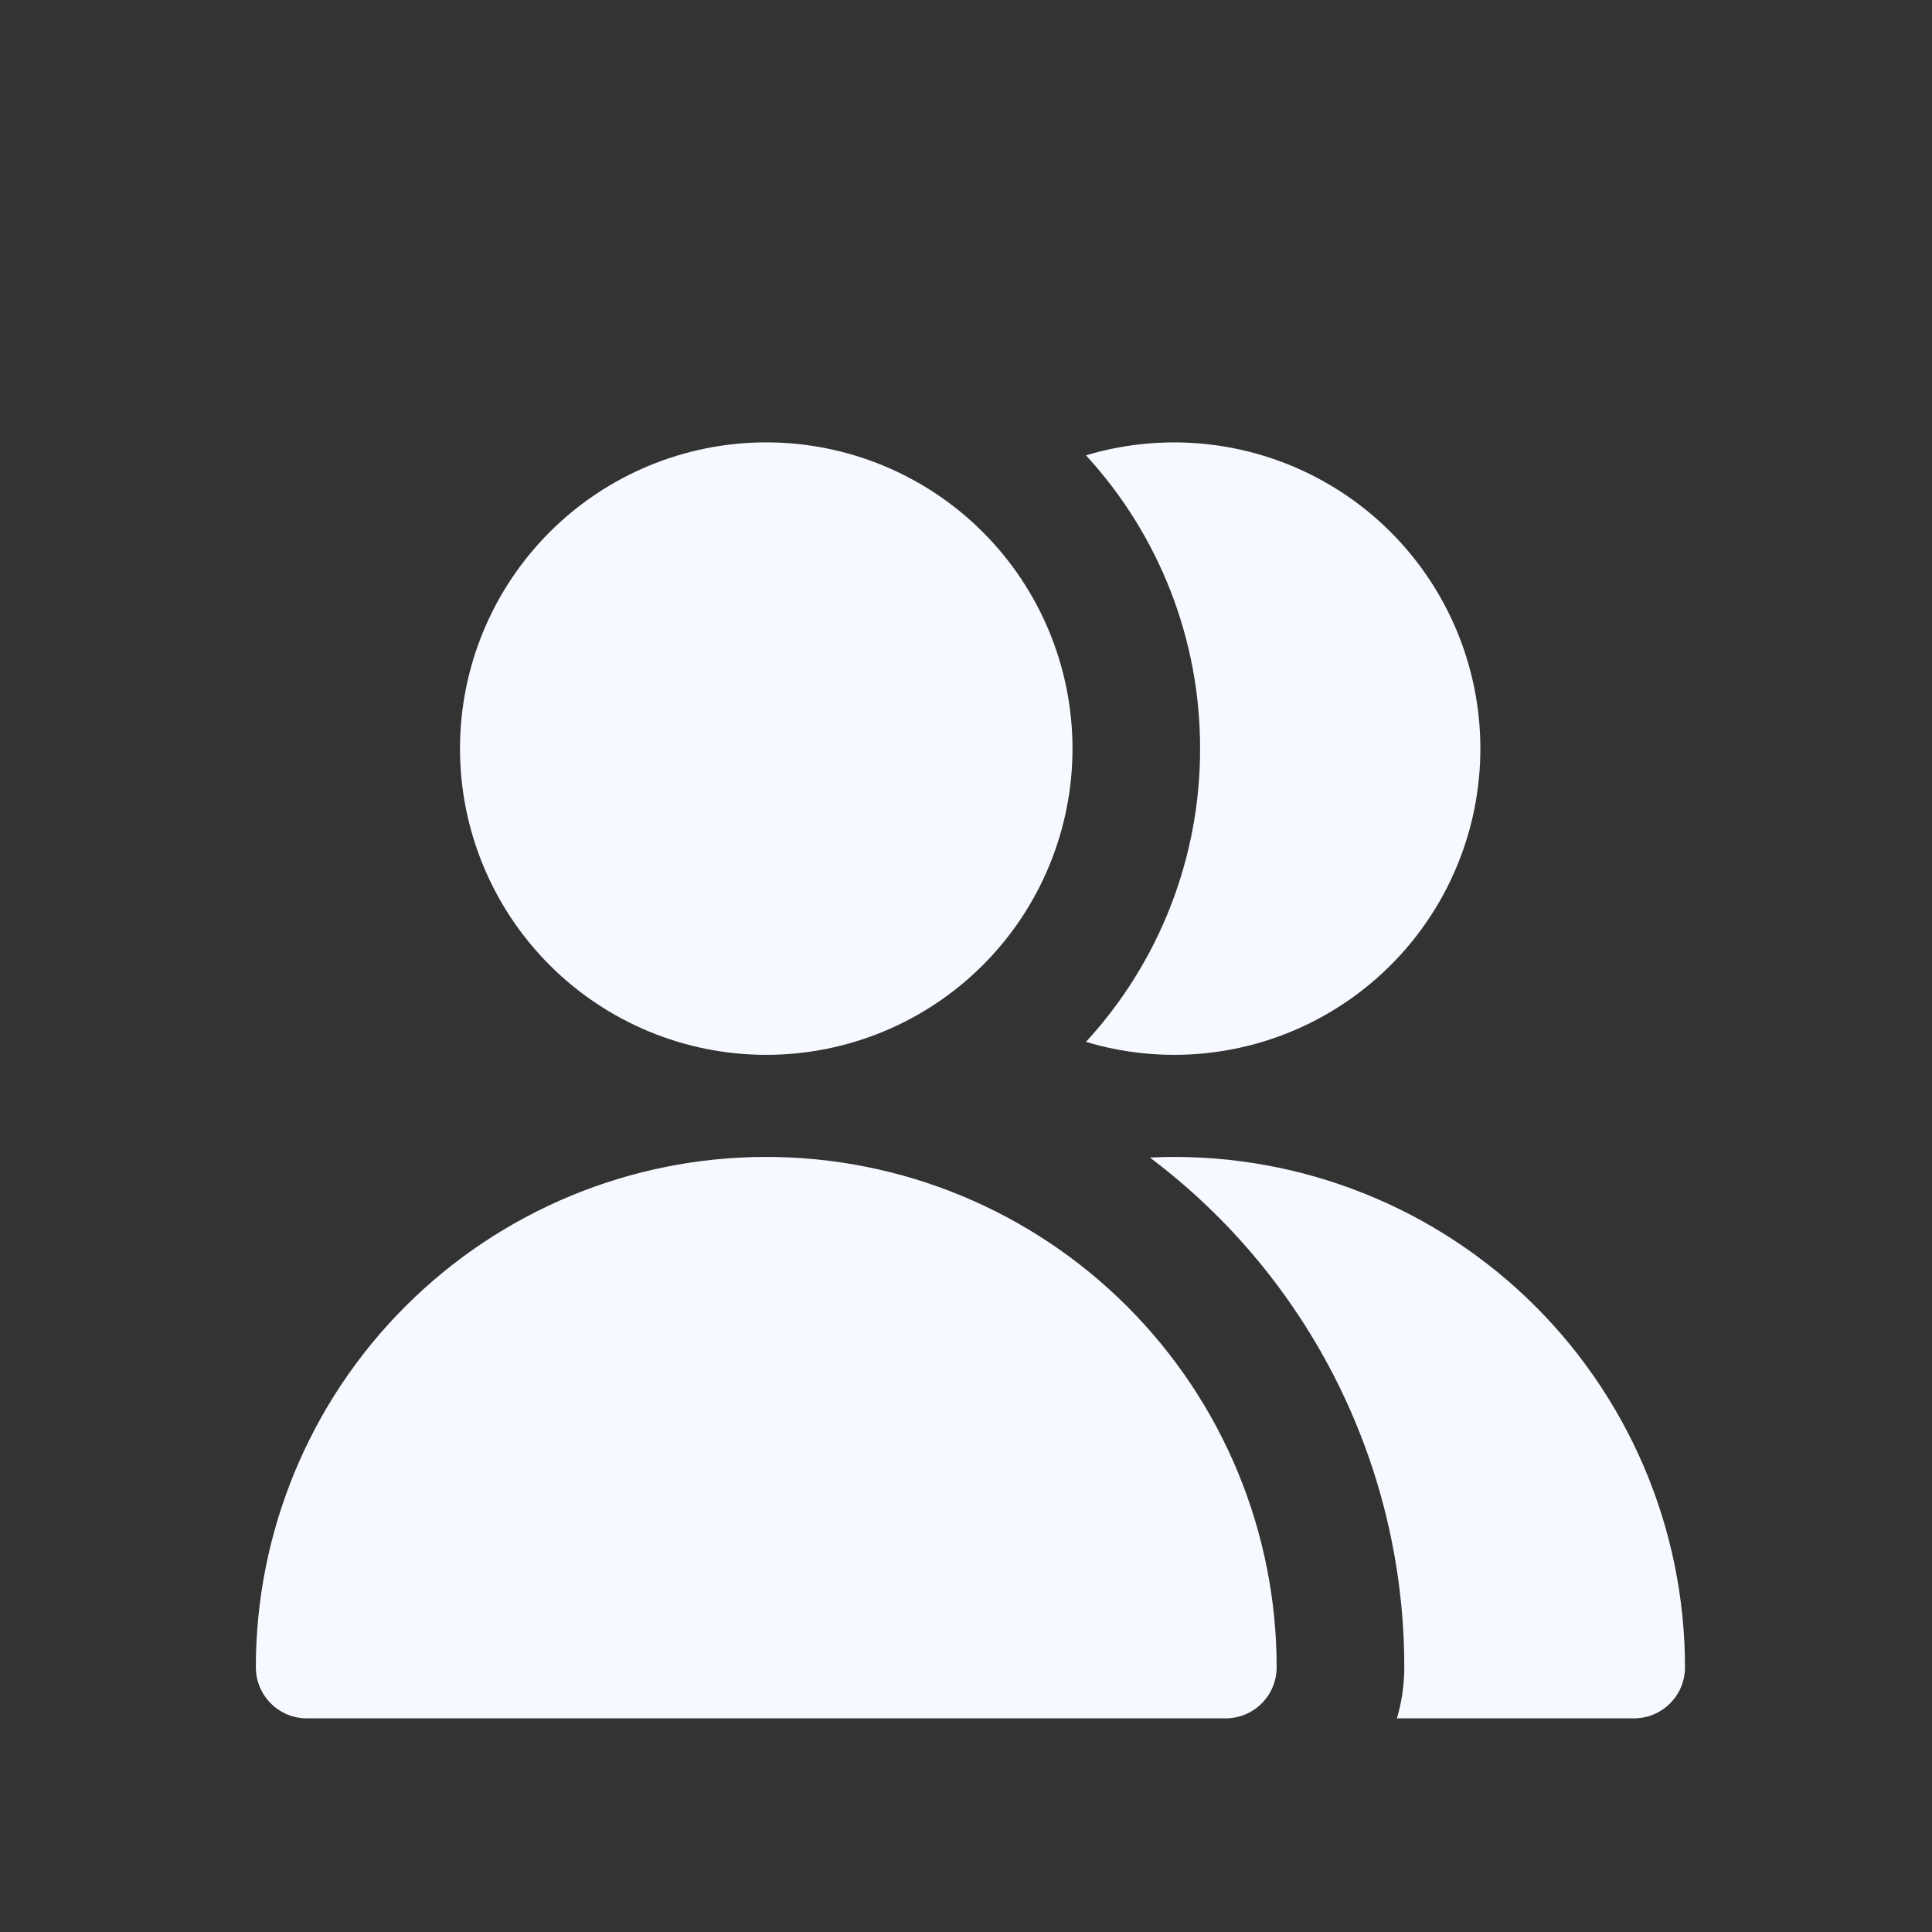 <svg width="73" height="73" viewBox="0 0 73 73" fill="none" xmlns="http://www.w3.org/2000/svg">
<rect x="0" y="0" width="73" height="73" fill="#333333" stroke="none"/>
<path fill-rule="evenodd" clip-rule="evenodd" d="M40.524 28.286C40.524 31.355 39.305 34.298 37.135 36.468C34.965 38.638 32.021 39.857 28.953 39.857C25.884 39.857 22.94 38.638 20.77 36.468C18.6 34.298 17.381 31.355 17.381 28.286C17.381 25.218 18.6 22.274 20.77 20.104C22.94 17.934 25.884 16.715 28.953 16.715C32.021 16.715 34.965 17.934 37.135 20.104C39.305 22.274 40.524 25.218 40.524 28.286ZM28.953 43.714C23.838 43.714 18.932 45.746 15.315 49.363C11.699 52.979 9.667 57.885 9.667 62.999C9.667 63.511 9.87 64.001 10.232 64.363C10.593 64.725 11.084 64.928 11.595 64.928H46.31C46.821 64.928 47.312 64.725 47.673 64.363C48.035 64.001 48.238 63.511 48.238 62.999C48.238 57.885 46.206 52.979 42.59 49.363C38.973 45.746 34.067 43.714 28.953 43.714ZM61.738 64.928H52.782C52.963 64.318 53.06 63.67 53.06 62.999C53.063 59.263 52.196 55.577 50.527 52.234C48.859 48.891 46.435 45.982 43.448 43.737C46.056 43.611 48.662 44.016 51.109 44.927C53.557 45.837 55.793 47.236 57.684 49.037C59.574 50.838 61.08 53.004 62.108 55.404C63.136 57.804 63.667 60.388 63.667 62.999C63.667 63.511 63.464 64.001 63.102 64.363C62.74 64.725 62.25 64.928 61.738 64.928ZM44.381 39.857C43.247 39.859 42.119 39.694 41.033 39.367C43.812 36.347 45.351 32.391 45.345 28.286C45.351 24.182 43.812 20.226 41.033 17.205C42.624 16.727 44.299 16.597 45.945 16.824C47.59 17.051 49.168 17.629 50.57 18.52C51.972 19.411 53.166 20.593 54.07 21.986C54.974 23.38 55.568 24.951 55.811 26.595C56.054 28.238 55.94 29.914 55.478 31.509C55.015 33.105 54.214 34.582 53.13 35.84C52.045 37.098 50.703 38.108 49.193 38.802C47.683 39.495 46.042 39.855 44.381 39.857Z" fill="#F6F9FF"/>
</svg>
